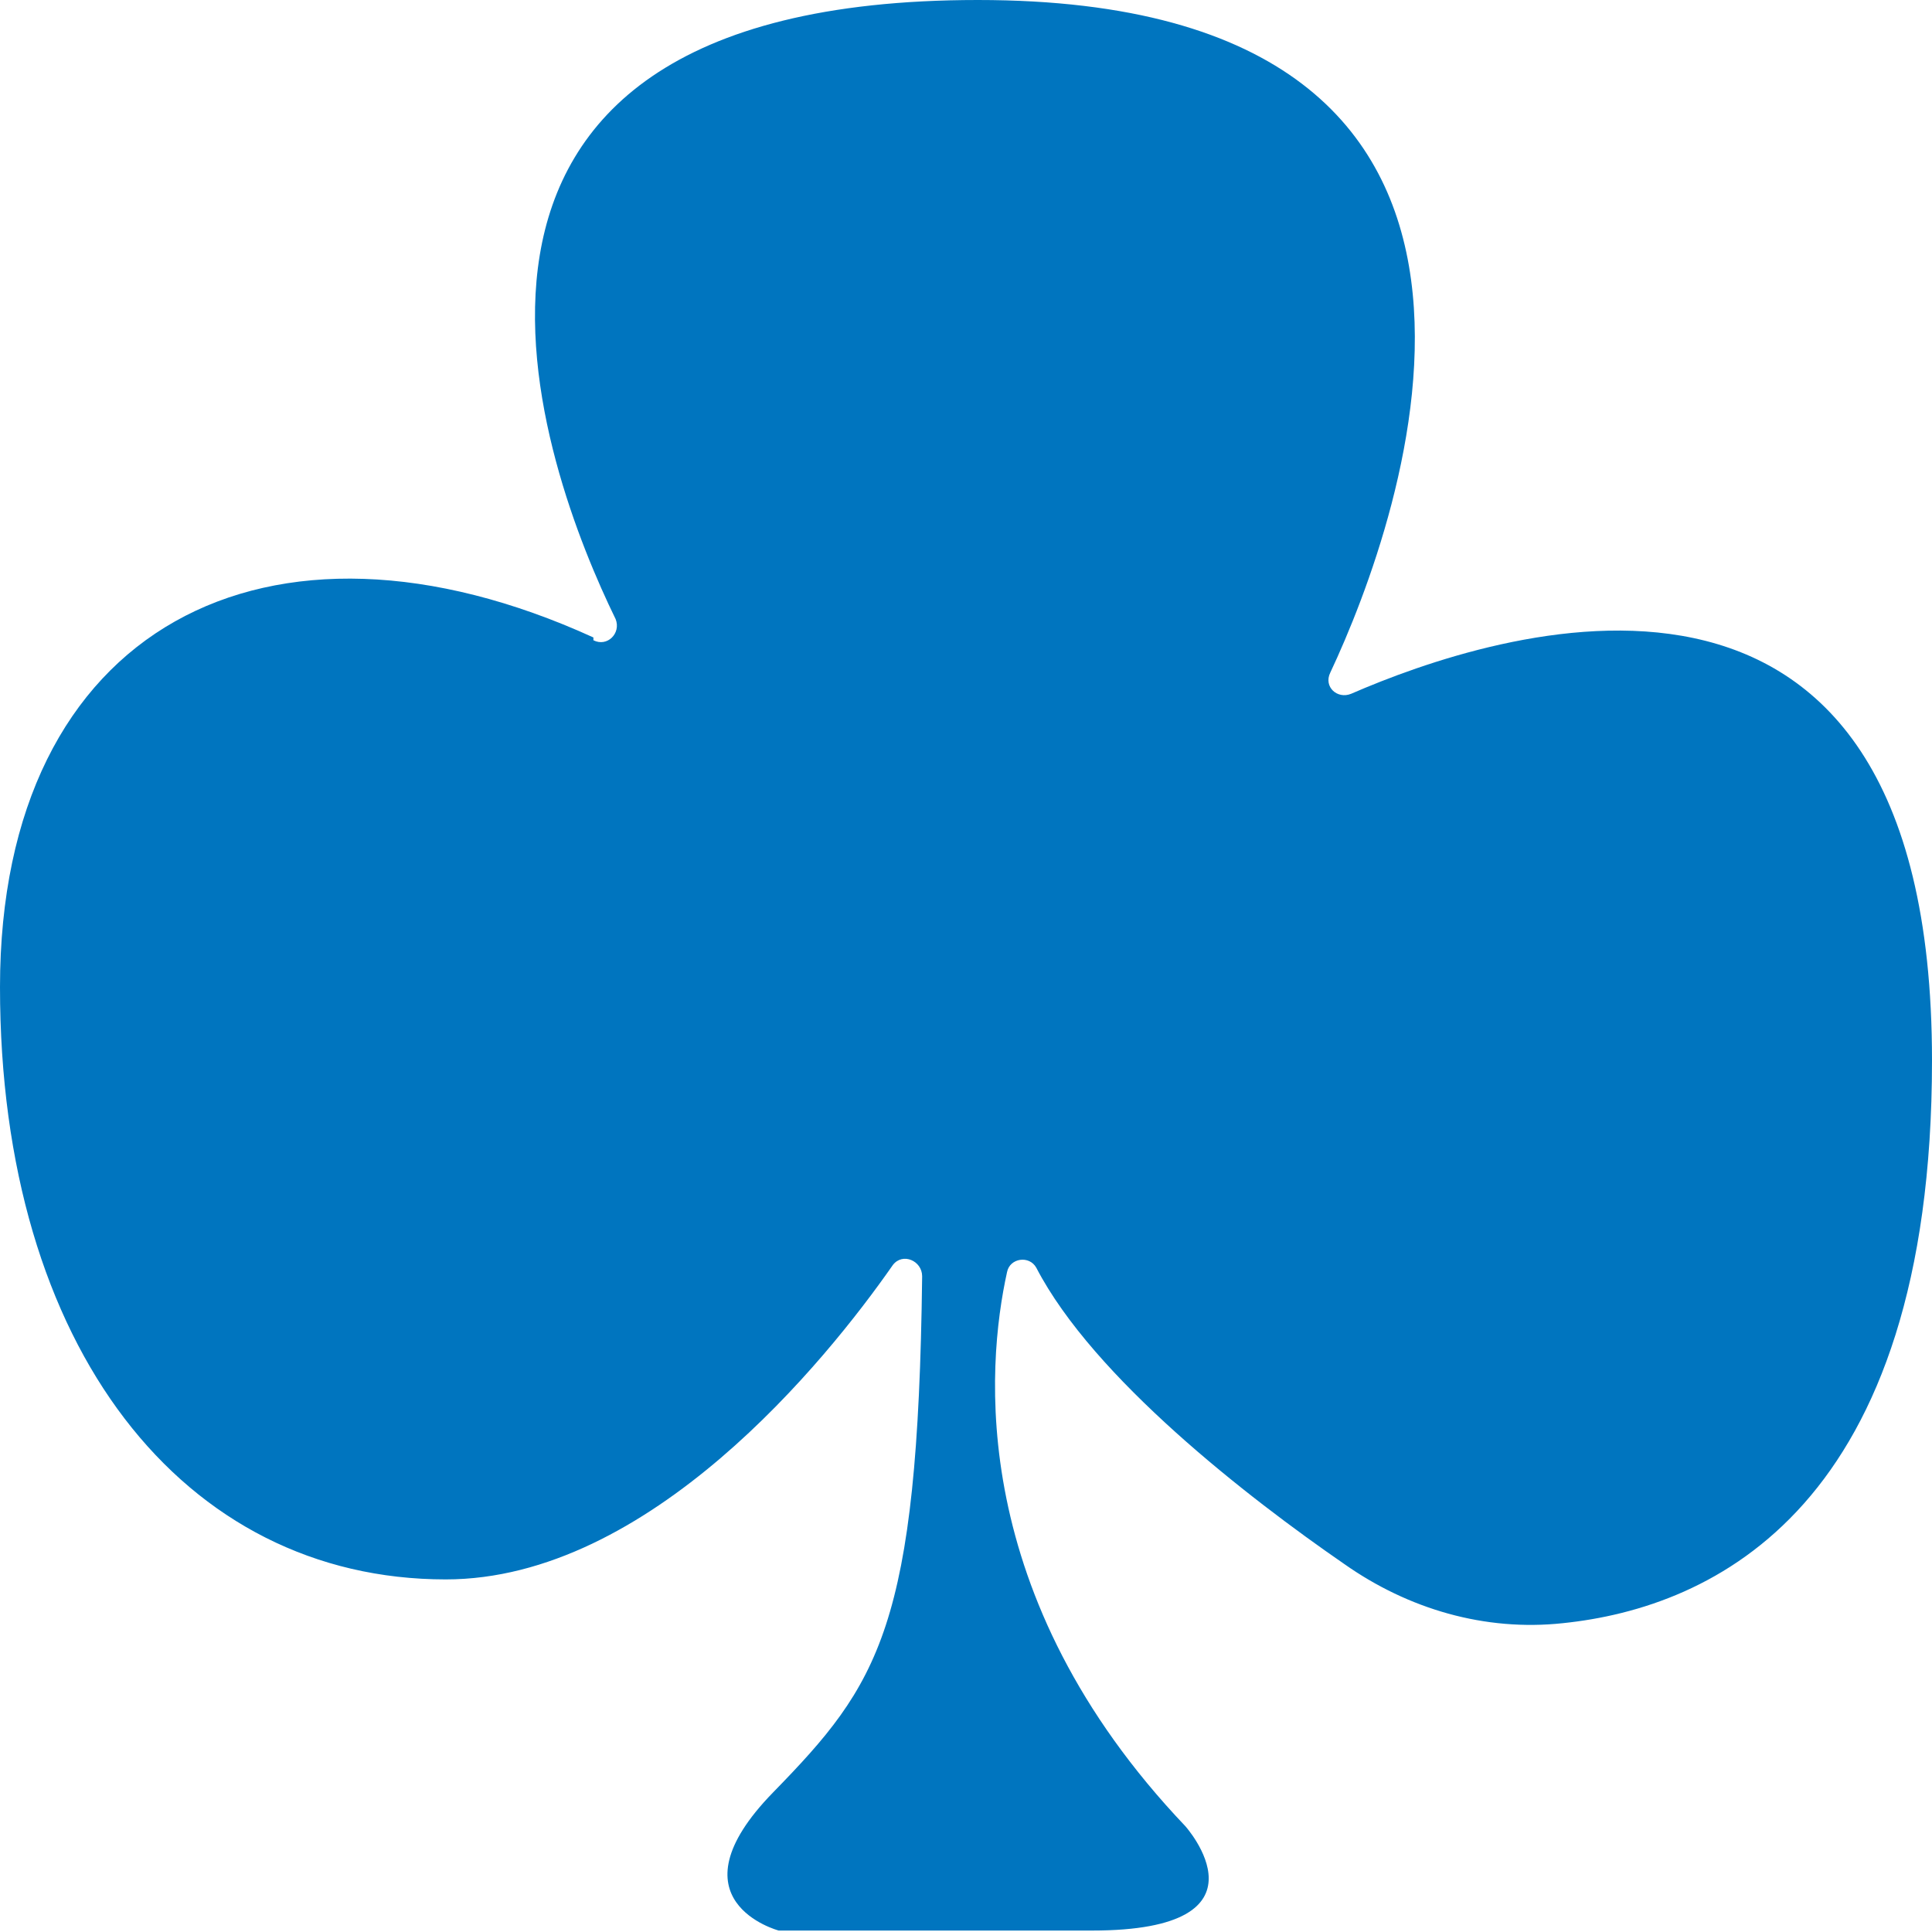 <svg width="20" height="20" viewBox="0 0 20 20" fill="none" xmlns="http://www.w3.org/2000/svg">
<path d="M6.143 6.628C6.287 6.701 6.431 6.555 6.373 6.409C5.638 4.905 3.764 0 10.123 0C16.482 0 14.506 5.401 13.771 6.963C13.699 7.109 13.843 7.241 13.987 7.182C15.429 6.555 20 5.007 20 10.978C20 15.606 17.736 16.642 16.179 16.803C15.371 16.89 14.578 16.657 13.915 16.19C12.92 15.504 11.319 14.263 10.728 13.124C10.656 12.993 10.454 13.022 10.425 13.168C10.209 14.146 10.007 16.526 12.271 18.905C12.271 18.905 13.237 19.985 11.305 19.985H8.061C8.061 19.985 6.907 19.679 8.003 18.555C9.099 17.431 9.503 16.847 9.546 13.212C9.546 13.051 9.344 12.963 9.243 13.095C8.551 14.088 6.72 16.35 4.614 16.35C1.903 16.35 0 13.956 0 10.219C0 6.482 2.783 5.066 6.143 6.599V6.628Z" fill="#0075BF"/>
</svg>

